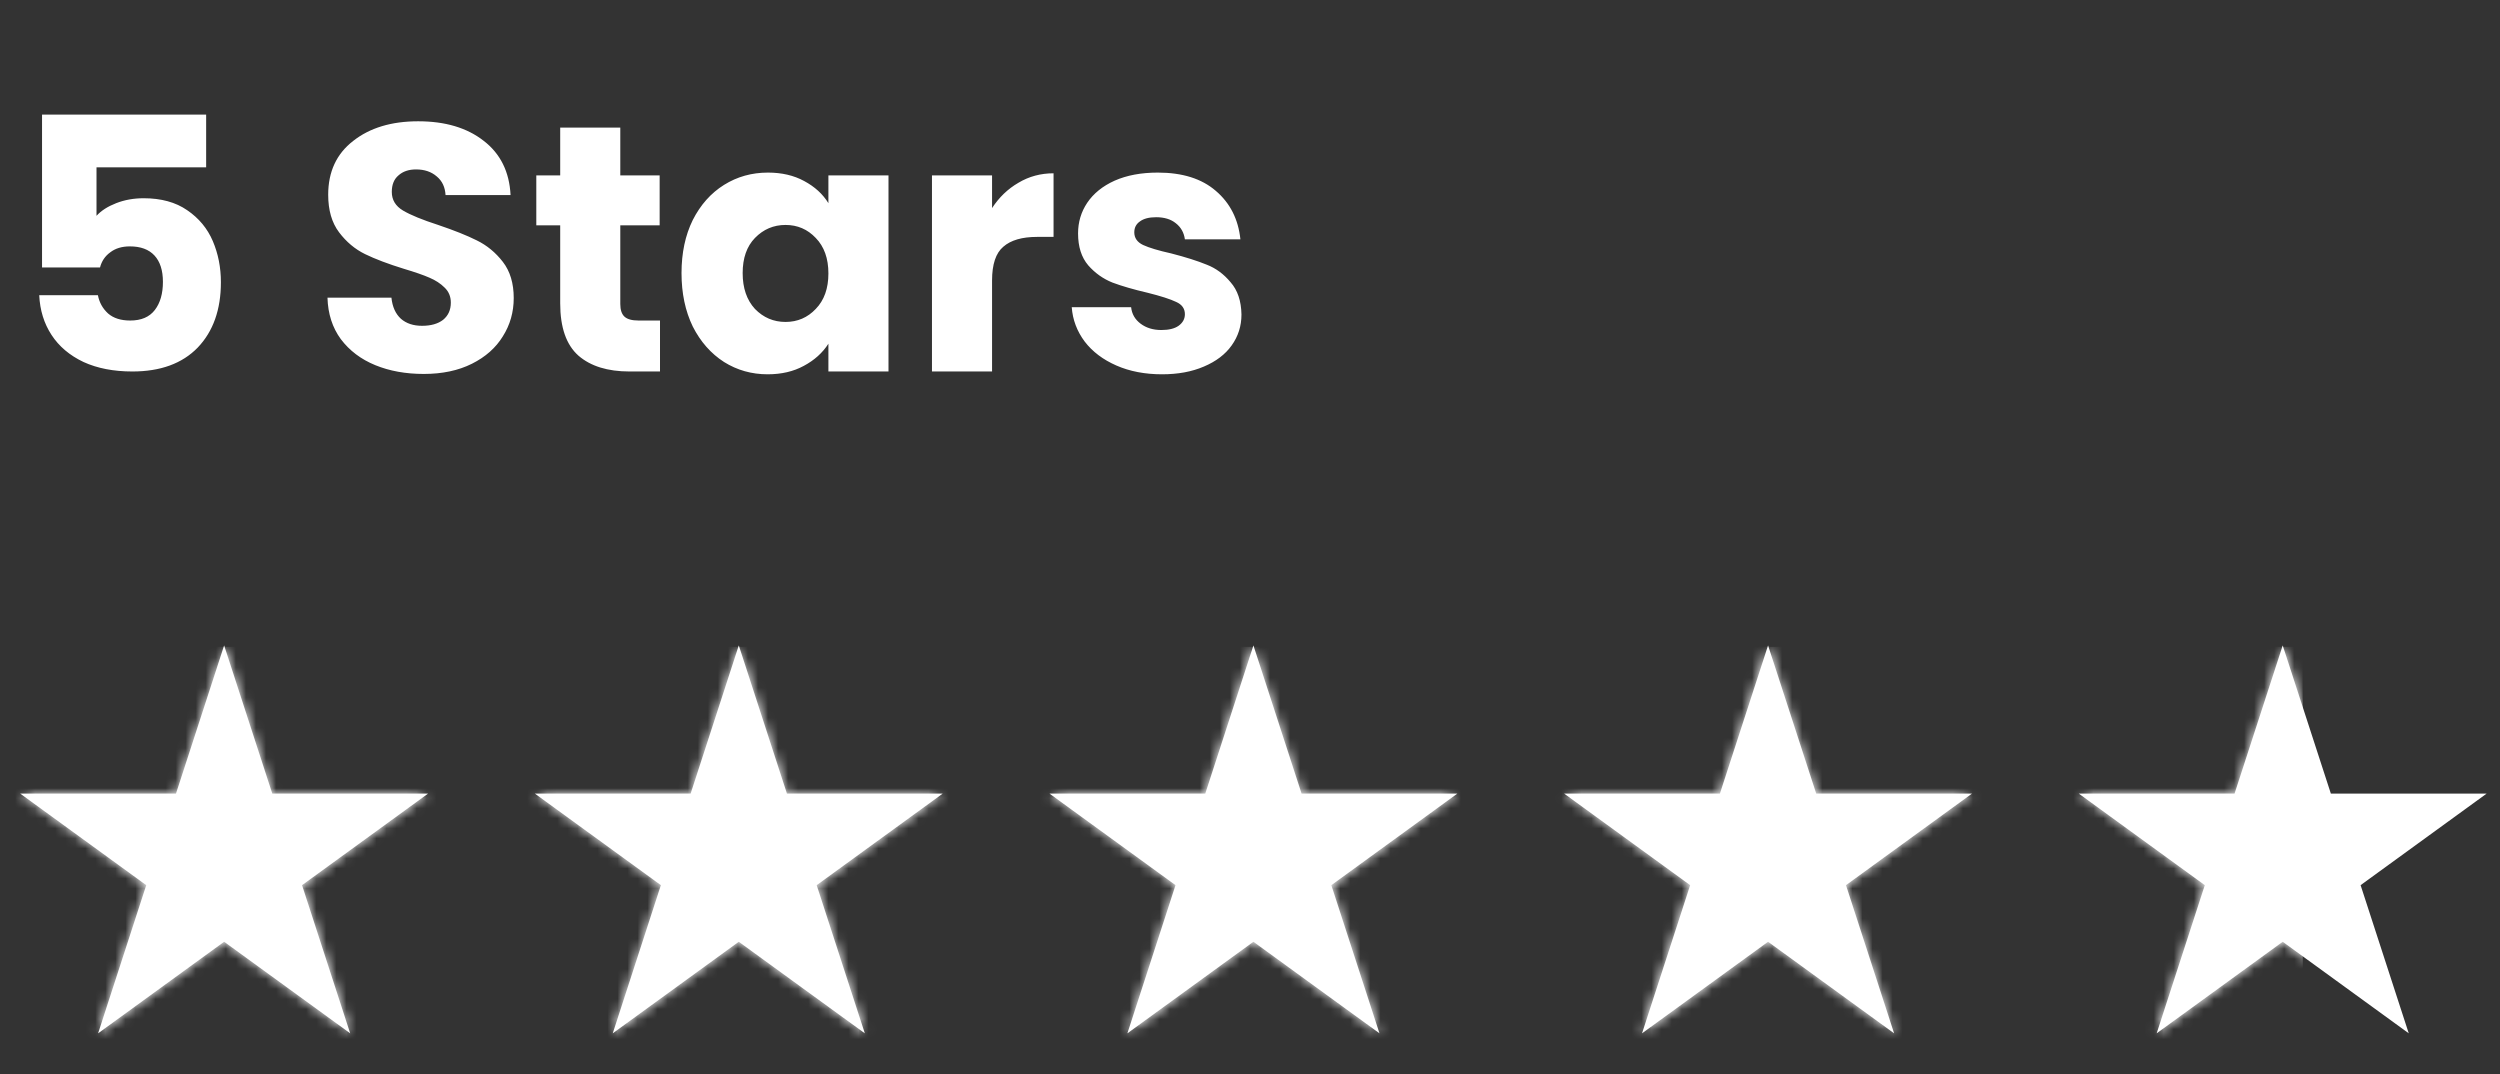 <svg width="249" height="107" viewBox="0 0 249 107" fill="none" xmlns="http://www.w3.org/2000/svg">
<rect x="0" y="0" width="249" height="107" fill="#333333" stroke="none"/>
<path d="M20.532 16.665H9.612V21.495C10.079 20.982 10.732 20.562 11.572 20.235C12.412 19.908 13.322 19.745 14.302 19.745C16.052 19.745 17.498 20.142 18.642 20.935C19.808 21.728 20.66 22.755 21.197 24.015C21.733 25.275 22.002 26.64 22.002 28.11C22.002 30.84 21.232 33.01 19.692 34.62C18.152 36.207 15.982 37 13.182 37C11.315 37 9.693 36.685 8.317 36.055C6.94 35.402 5.878 34.503 5.132 33.36C4.385 32.217 3.977 30.898 3.907 29.405H9.752C9.892 30.128 10.23 30.735 10.767 31.225C11.303 31.692 12.039 31.925 12.972 31.925C14.069 31.925 14.885 31.575 15.422 30.875C15.959 30.175 16.227 29.242 16.227 28.075C16.227 26.932 15.947 26.057 15.387 25.45C14.827 24.843 14.01 24.54 12.937 24.54C12.143 24.54 11.49 24.738 10.977 25.135C10.463 25.508 10.125 26.01 9.962 26.64H4.187V11.415H20.532V16.665ZM42.208 37.245C40.411 37.245 38.801 36.953 37.377 36.37C35.954 35.787 34.811 34.923 33.947 33.78C33.108 32.637 32.664 31.26 32.617 29.65H38.987C39.081 30.56 39.396 31.26 39.932 31.75C40.469 32.217 41.169 32.45 42.032 32.45C42.919 32.45 43.619 32.252 44.133 31.855C44.646 31.435 44.903 30.863 44.903 30.14C44.903 29.533 44.693 29.032 44.273 28.635C43.876 28.238 43.374 27.912 42.767 27.655C42.184 27.398 41.344 27.107 40.248 26.78C38.661 26.29 37.366 25.8 36.362 25.31C35.359 24.82 34.496 24.097 33.773 23.14C33.049 22.183 32.688 20.935 32.688 19.395C32.688 17.108 33.516 15.323 35.172 14.04C36.829 12.733 38.987 12.08 41.648 12.08C44.354 12.08 46.536 12.733 48.193 14.04C49.849 15.323 50.736 17.12 50.852 19.43H44.377C44.331 18.637 44.039 18.018 43.502 17.575C42.966 17.108 42.278 16.875 41.438 16.875C40.714 16.875 40.131 17.073 39.688 17.47C39.244 17.843 39.023 18.392 39.023 19.115C39.023 19.908 39.396 20.527 40.142 20.97C40.889 21.413 42.056 21.892 43.642 22.405C45.229 22.942 46.513 23.455 47.492 23.945C48.496 24.435 49.359 25.147 50.083 26.08C50.806 27.013 51.167 28.215 51.167 29.685C51.167 31.085 50.806 32.357 50.083 33.5C49.383 34.643 48.356 35.553 47.002 36.23C45.649 36.907 44.051 37.245 42.208 37.245ZM65.736 31.925V37H62.691C60.521 37 58.829 36.475 57.616 35.425C56.402 34.352 55.796 32.613 55.796 30.21V22.44H53.416V17.47H55.796V12.71H61.781V17.47H65.701V22.44H61.781V30.28C61.781 30.863 61.921 31.283 62.201 31.54C62.481 31.797 62.947 31.925 63.601 31.925H65.736ZM67.879 27.2C67.879 25.193 68.253 23.432 68.999 21.915C69.769 20.398 70.808 19.232 72.114 18.415C73.421 17.598 74.879 17.19 76.489 17.19C77.866 17.19 79.068 17.47 80.094 18.03C81.144 18.59 81.949 19.325 82.509 20.235V17.47H88.494V37H82.509V34.235C81.926 35.145 81.109 35.88 80.059 36.44C79.033 37 77.831 37.28 76.454 37.28C74.868 37.28 73.421 36.872 72.114 36.055C70.808 35.215 69.769 34.037 68.999 32.52C68.253 30.98 67.879 29.207 67.879 27.2ZM82.509 27.235C82.509 25.742 82.089 24.563 81.249 23.7C80.433 22.837 79.429 22.405 78.239 22.405C77.049 22.405 76.034 22.837 75.194 23.7C74.378 24.54 73.969 25.707 73.969 27.2C73.969 28.693 74.378 29.883 75.194 30.77C76.034 31.633 77.049 32.065 78.239 32.065C79.429 32.065 80.433 31.633 81.249 30.77C82.089 29.907 82.509 28.728 82.509 27.235ZM98.809 20.725C99.509 19.652 100.384 18.812 101.434 18.205C102.484 17.575 103.651 17.26 104.934 17.26V23.595H103.289C101.796 23.595 100.676 23.922 99.929 24.575C99.183 25.205 98.809 26.325 98.809 27.935V37H92.824V17.47H98.809V20.725ZM115.74 37.28C114.037 37.28 112.52 36.988 111.19 36.405C109.86 35.822 108.81 35.028 108.04 34.025C107.27 32.998 106.838 31.855 106.745 30.595H112.66C112.73 31.272 113.045 31.82 113.605 32.24C114.165 32.66 114.853 32.87 115.67 32.87C116.417 32.87 116.988 32.73 117.385 32.45C117.805 32.147 118.015 31.762 118.015 31.295C118.015 30.735 117.723 30.327 117.14 30.07C116.557 29.79 115.612 29.487 114.305 29.16C112.905 28.833 111.738 28.495 110.805 28.145C109.872 27.772 109.067 27.2 108.39 26.43C107.713 25.637 107.375 24.575 107.375 23.245C107.375 22.125 107.678 21.11 108.285 20.2C108.915 19.267 109.825 18.532 111.015 17.995C112.228 17.458 113.663 17.19 115.32 17.19C117.77 17.19 119.695 17.797 121.095 19.01C122.518 20.223 123.335 21.833 123.545 23.84H118.015C117.922 23.163 117.618 22.627 117.105 22.23C116.615 21.833 115.962 21.635 115.145 21.635C114.445 21.635 113.908 21.775 113.535 22.055C113.162 22.312 112.975 22.673 112.975 23.14C112.975 23.7 113.267 24.12 113.85 24.4C114.457 24.68 115.39 24.96 116.65 25.24C118.097 25.613 119.275 25.987 120.185 26.36C121.095 26.71 121.888 27.293 122.565 28.11C123.265 28.903 123.627 29.977 123.65 31.33C123.65 32.473 123.323 33.5 122.67 34.41C122.04 35.297 121.118 35.997 119.905 36.51C118.715 37.023 117.327 37.28 115.74 37.28Z" fill="white"/>
<path d="M22.324 64.283L27.119 79.041H42.637L30.083 88.162L34.878 102.919L22.324 93.799L9.771 102.919L14.566 88.162L2.012 79.041H17.529L22.324 64.283Z" fill="white"/>
<path d="M73.583 64.283L78.378 79.041H93.895L81.341 88.162L86.136 102.919L73.583 93.799L61.029 102.919L65.824 88.162L53.27 79.041H68.788L73.583 64.283Z" fill="white"/>
<path d="M124.841 64.283L129.636 79.041H145.153L132.6 88.162L137.395 102.919L124.841 93.799L112.287 102.919L117.082 88.162L104.529 79.041H120.046L124.841 64.283Z" fill="white"/>
<path d="M176.099 64.283L180.894 79.041H196.412L183.858 88.162L188.653 102.919L176.099 93.799L163.546 102.919L168.341 88.162L155.787 79.041H171.304L176.099 64.283Z" fill="white"/>
<path d="M227.358 64.283L232.153 79.041H247.67L235.116 88.162L239.911 102.919L227.358 93.799L214.804 102.919L219.599 88.162L207.045 79.041H222.563L227.358 64.283Z" fill="white"/>
<mask id="mask0_607_57065" style="mask-type:alpha" maskUnits="userSpaceOnUse" x="0" y="64" width="249" height="44">
<path d="M22.324 64.285L27.119 79.043H42.636L30.082 88.164L34.878 102.921L22.324 93.801L9.77 102.921L14.565 88.164L2.012 79.043H17.529L22.324 64.285Z" fill="white"/>
<path d="M73.582 64.285L78.377 79.043H93.894L81.341 88.164L86.136 102.922L73.582 93.801L61.029 102.922L65.824 88.164L53.27 79.043H68.787L73.582 64.285Z" fill="white"/>
<path d="M124.841 64.285L129.636 79.043H145.153L132.599 88.164L137.394 102.922L124.841 93.801L112.287 102.922L117.082 88.164L104.528 79.043H120.045L124.841 64.285Z" fill="white"/>
<path d="M176.099 64.285L180.894 79.043H196.411L183.857 88.164L188.653 102.922L176.099 93.801L163.545 102.922L168.34 88.164L155.787 79.043H171.304L176.099 64.285Z" fill="white"/>
<path d="M227.357 64.285L232.152 79.043H247.669L235.116 88.164L239.911 102.922L227.357 93.801L214.803 102.922L219.599 88.164L207.045 79.043H222.562L227.357 64.285Z" fill="white"/>
</mask>
<g mask="url(#mask0_607_57065)">
<rect x="0.966" y="64.427" width="228.384" height="42.715" fill="white"/>
</g>
</svg>
